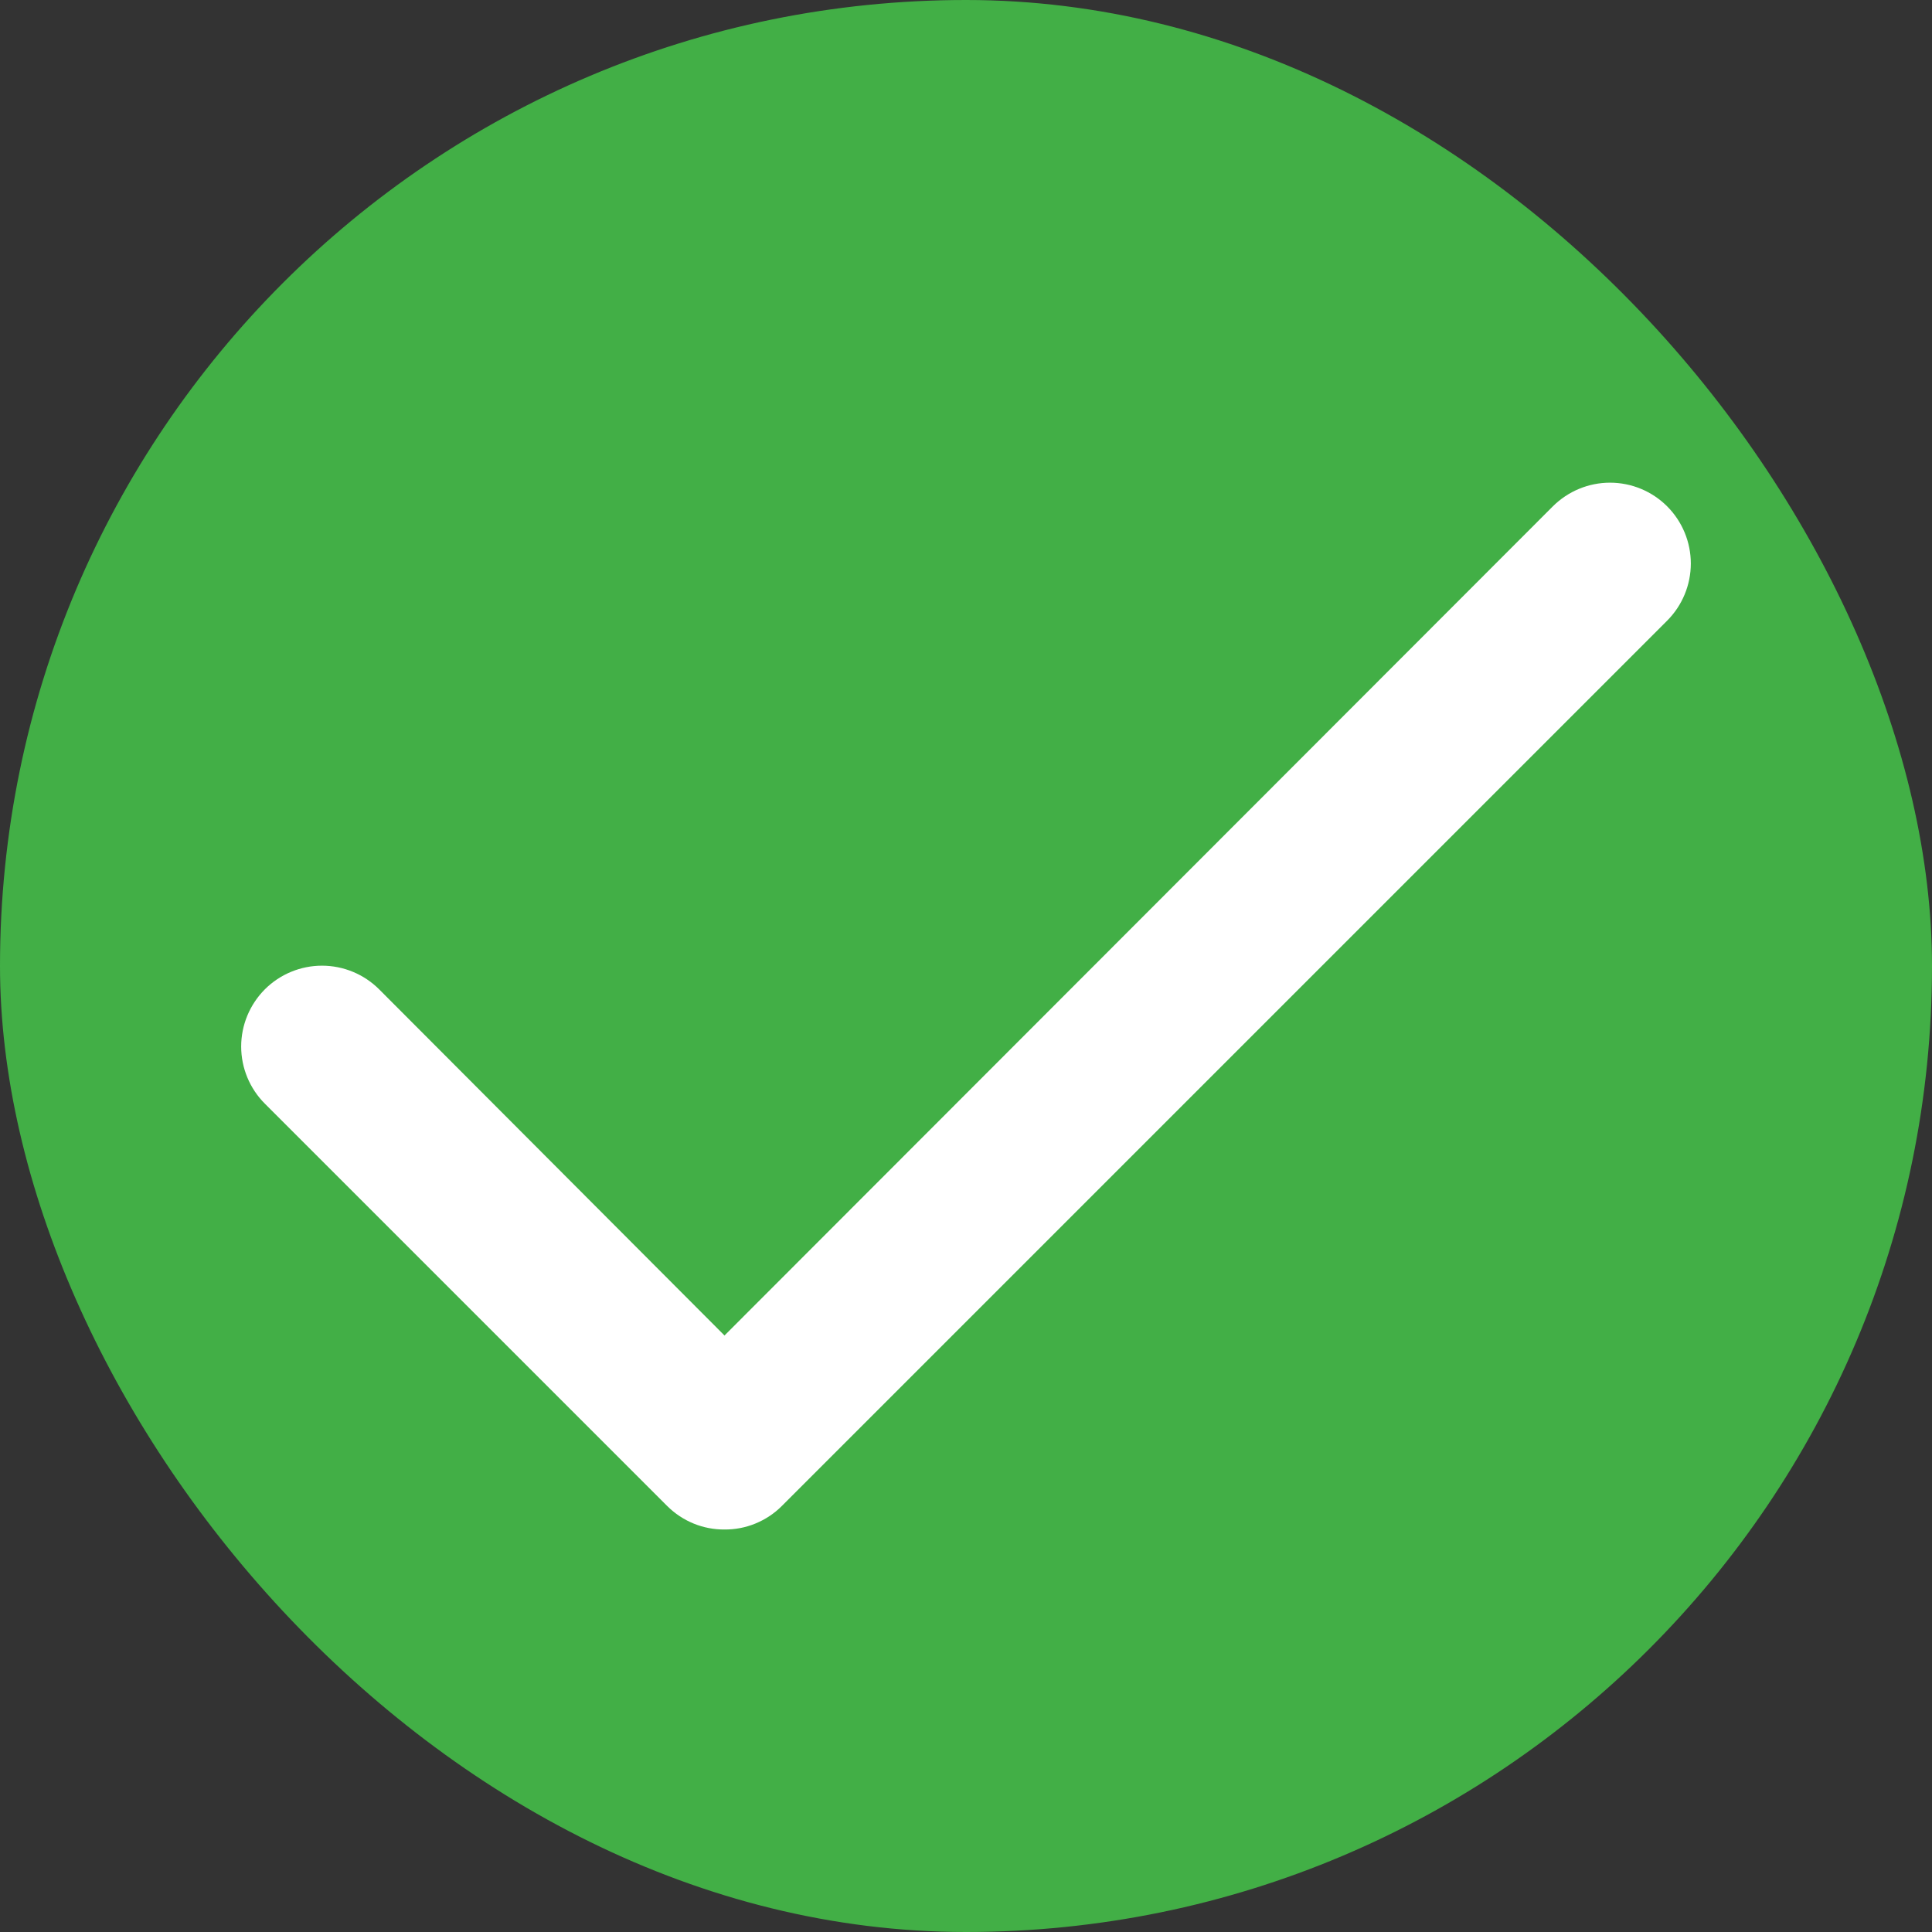 <svg width="24" height="24" viewBox="0 0 24 24" fill="none" xmlns="http://www.w3.org/2000/svg">
<rect x="0" y="0" width="24" height="24" fill="#333333" stroke="none"/>
<rect width="24" height="24" rx="12" fill="#42AF46"/>
<path d="M9 19C8.869 19.001 8.738 18.976 8.616 18.926C8.494 18.876 8.384 18.803 8.29 18.71L3.29 13.71C3.102 13.522 2.996 13.267 2.996 13C2.996 12.734 3.102 12.479 3.29 12.29C3.478 12.102 3.734 11.996 4 11.996C4.266 11.996 4.522 12.102 4.71 12.29L9 16.59L19.29 6.29C19.479 6.102 19.734 5.996 20 5.996C20.267 5.996 20.522 6.102 20.71 6.29C20.898 6.478 21.004 6.734 21.004 7C21.004 7.266 20.898 7.522 20.71 7.71L9.71 18.71C9.617 18.803 9.506 18.876 9.384 18.926C9.262 18.976 9.132 19.001 9 19Z" fill="white"/>
</svg>
